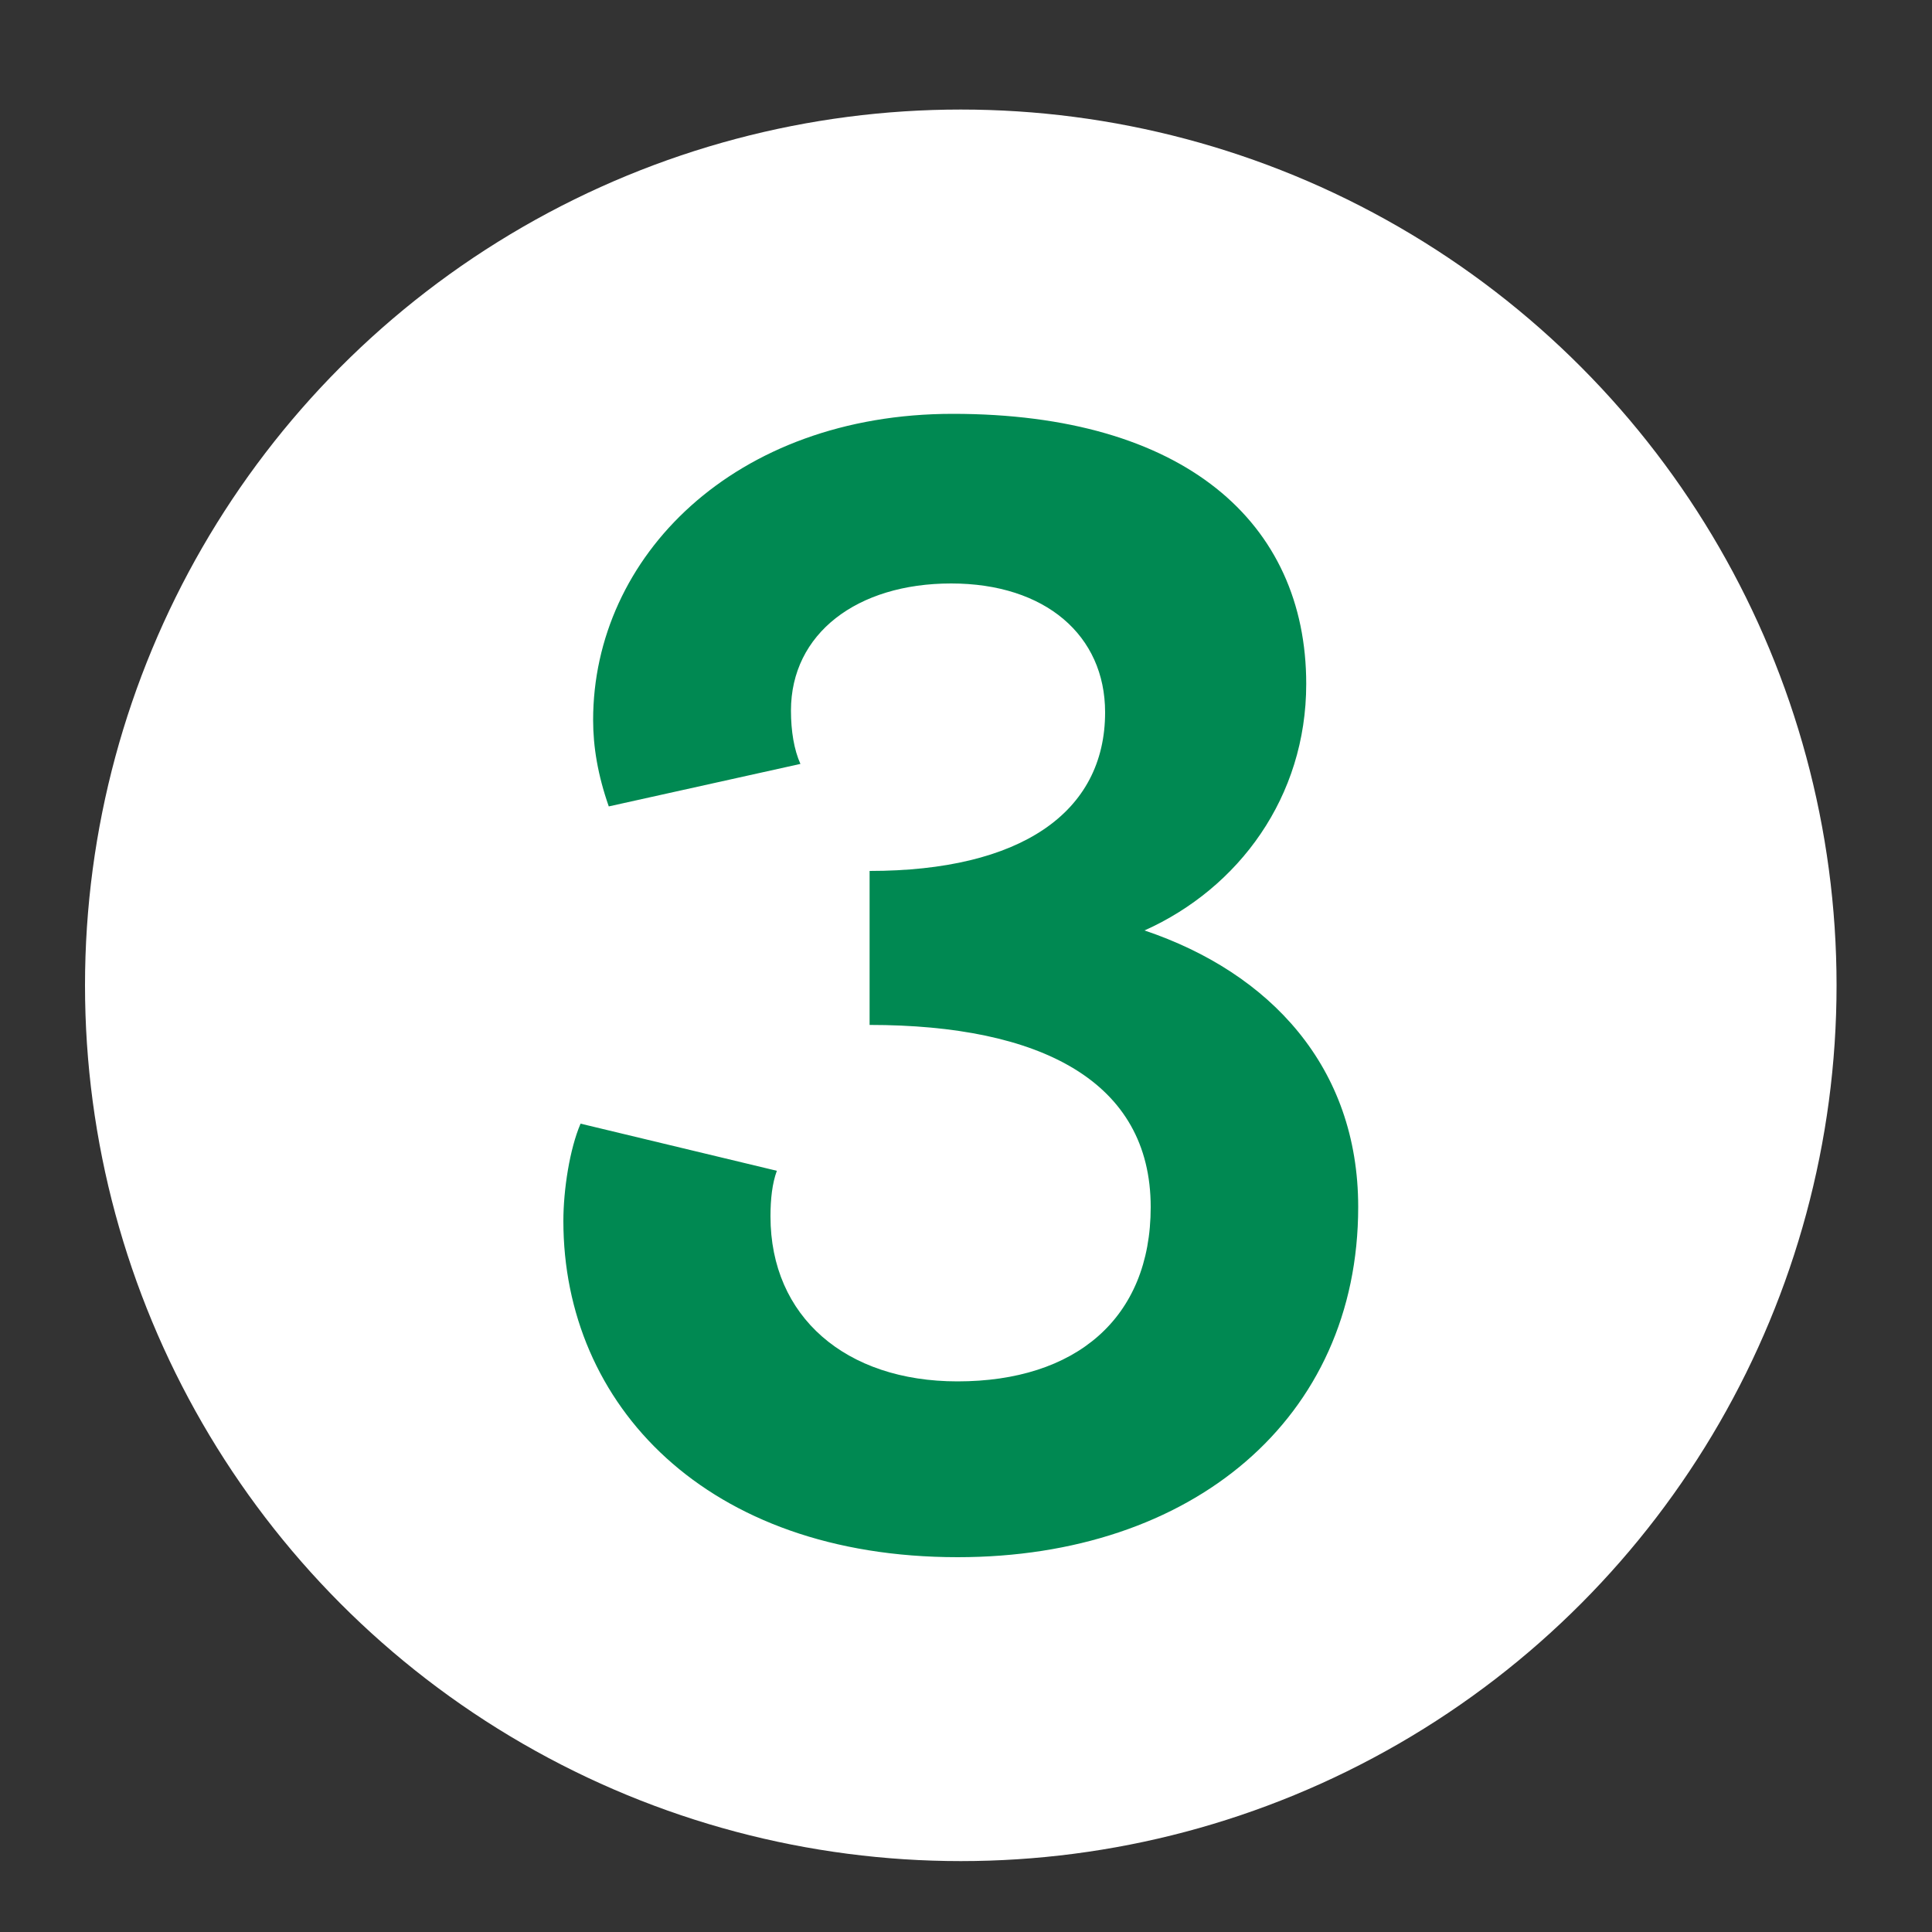 <?xml version="1.0" encoding="UTF-8"?>
<svg id="Layer_1" data-name="Layer 1" xmlns="http://www.w3.org/2000/svg" viewBox="0 0 100 100">
  <rect x="0" y="0" width="100" height="100" fill="#333333" stroke="none"/>
  <defs>
    <style>
      .cls-1 {
        fill: #fff;
      }

      .cls-1, .cls-2 {
        stroke-width: 0px;
      }

      .cls-2 {
        fill: #008952;
      }
    </style>
  </defs>
  <circle class="cls-1" cx="49.73" cy="51" r="45.33"/>
  <path class="cls-2" d="m30.05,58.16l10.16,2.44c-.24.65-.33,1.46-.33,2.36,0,5.2,3.9,8.54,9.68,8.54,6.1,0,10-3.25,10-9.02,0-6.51-5.69-9.43-14.55-9.43v-7.97c7.8,0,12.19-3.01,12.19-8.21,0-3.98-3.09-6.67-7.97-6.67s-8.29,2.6-8.29,6.58c0,1.06.16,2.03.49,2.76l-9.92,2.2c-.57-1.63-.81-3.09-.81-4.47,0-8.46,7.32-15.85,18.62-15.85,11.95,0,18.29,5.61,18.29,13.98,0,5.85-3.49,10.57-8.37,12.76,6.5,2.19,11.06,7.07,11.06,14.31,0,10.98-8.62,18.13-20.73,18.13-13.01,0-20.41-7.89-20.41-17.4,0-1.63.33-3.74.89-5.04Z"/>
</svg>